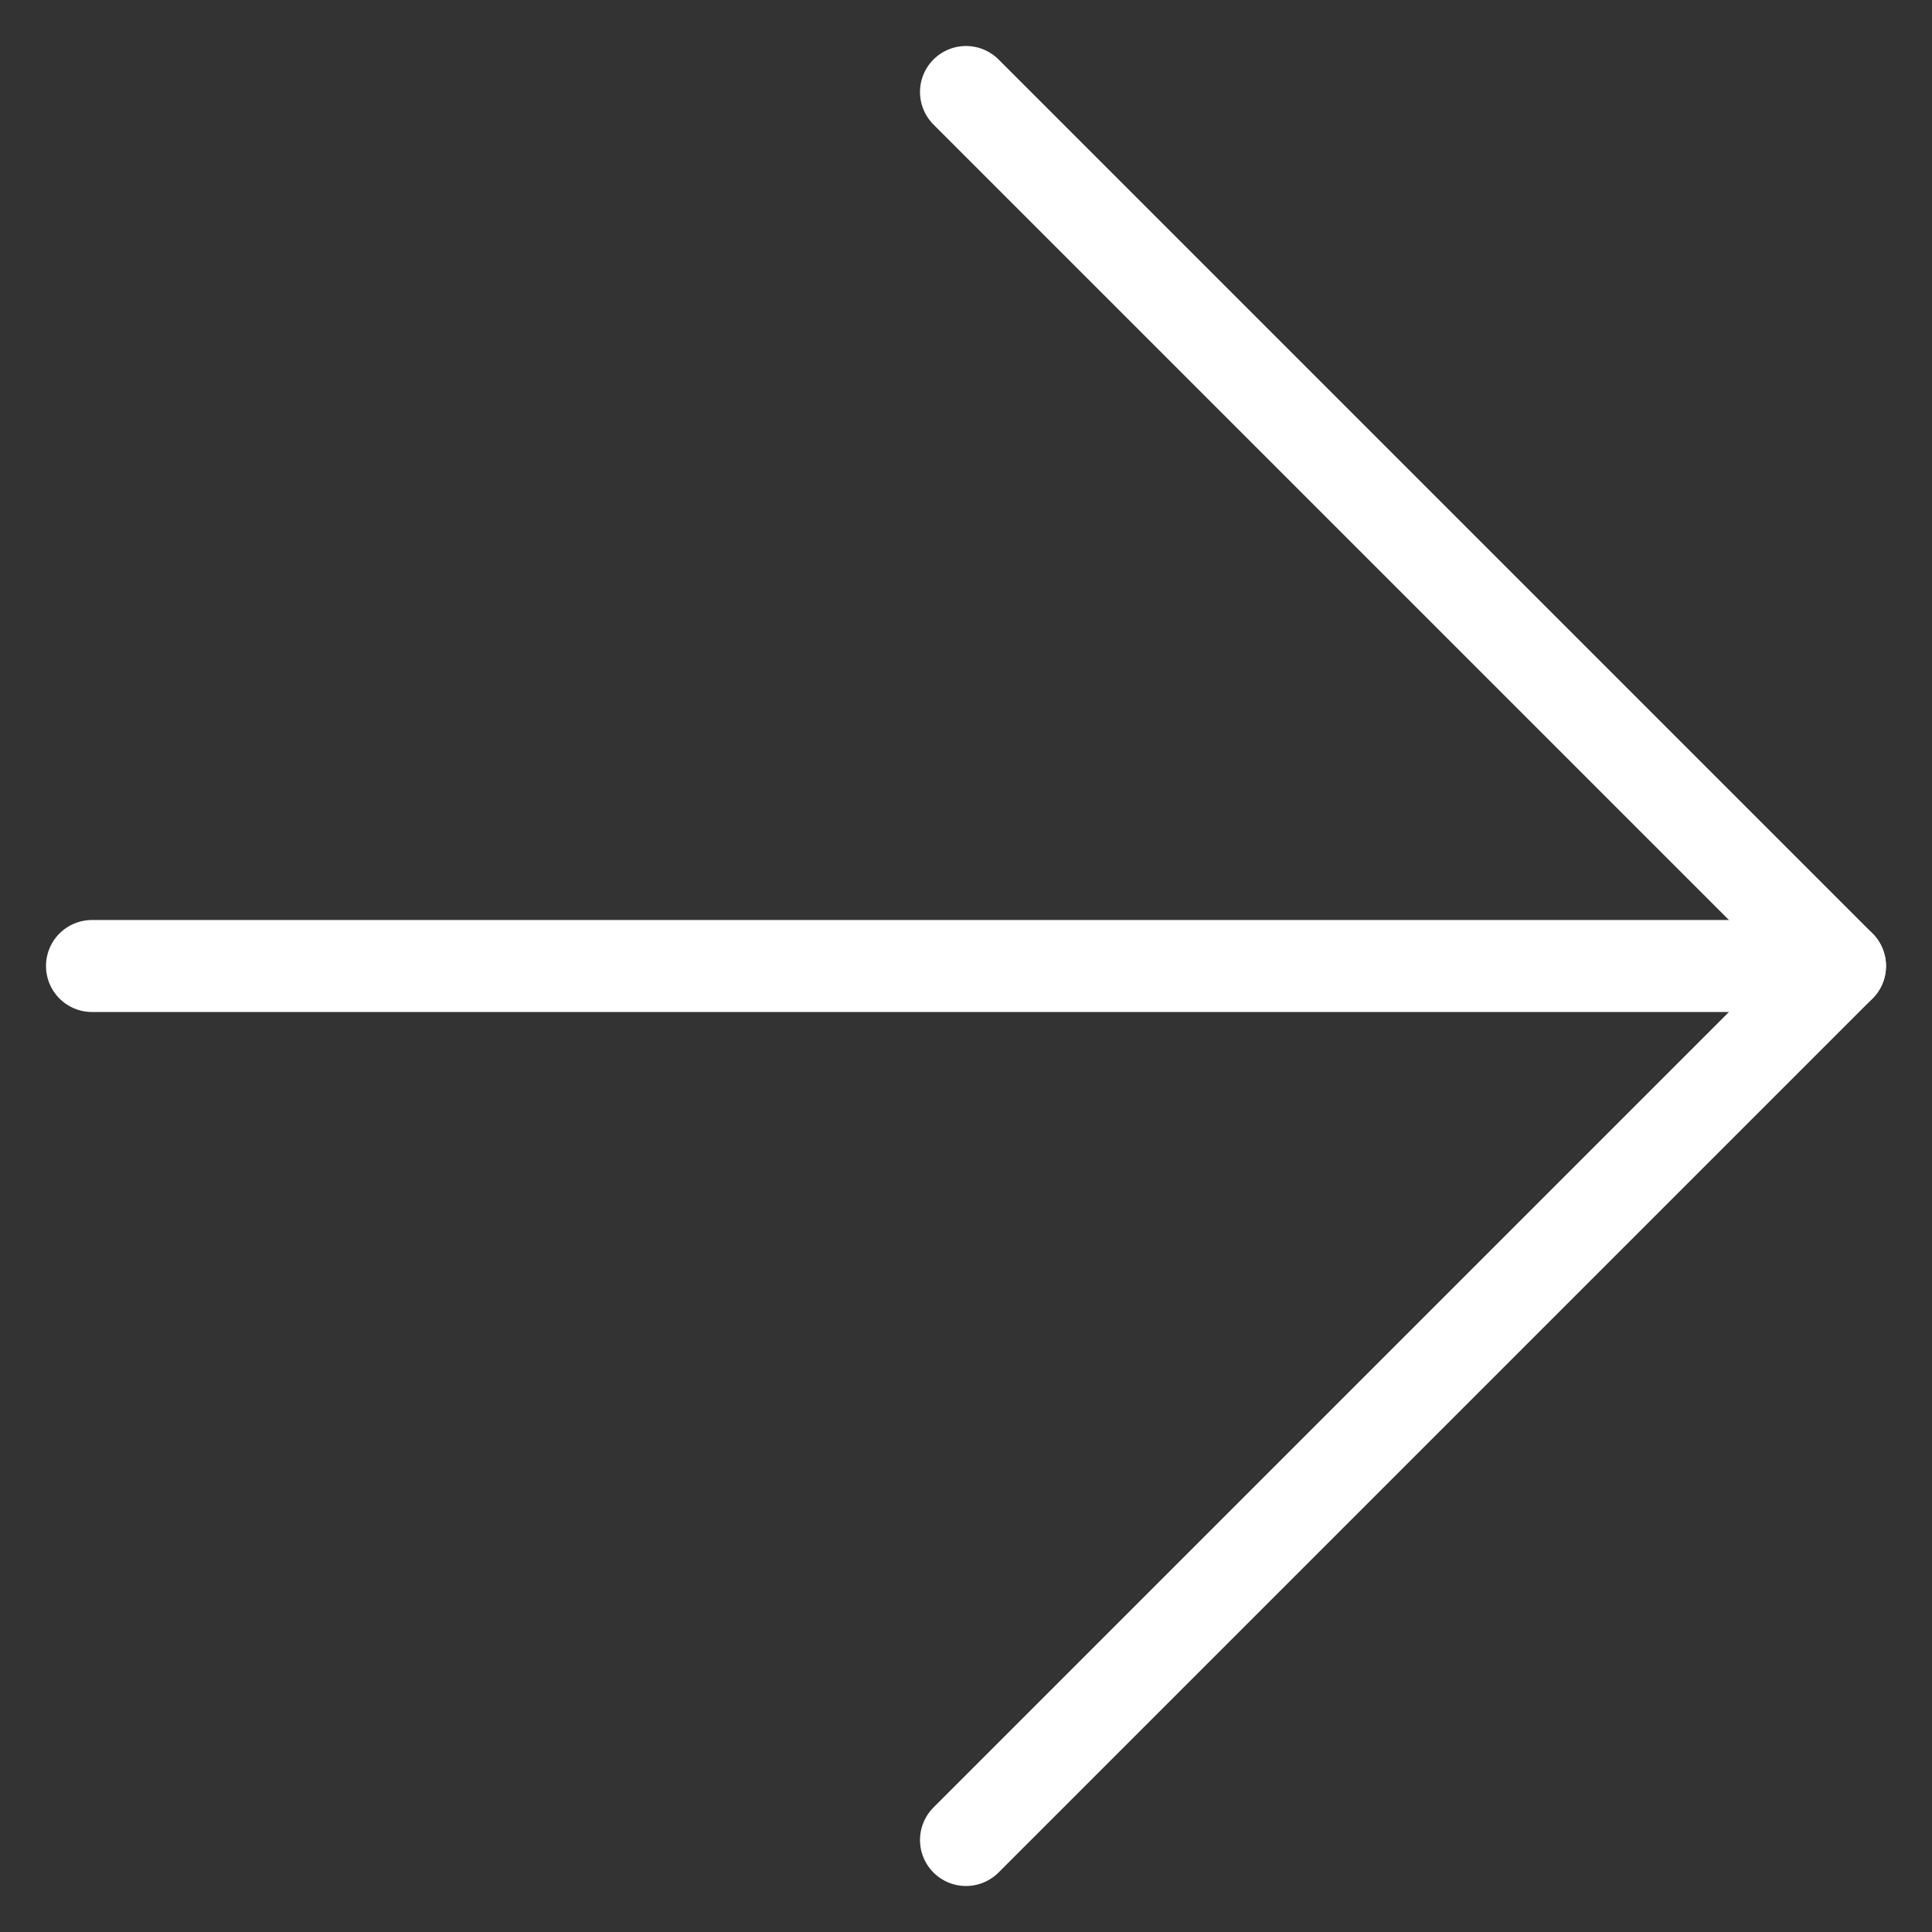 <?xml version="1.0" encoding="UTF-8"?> <svg xmlns="http://www.w3.org/2000/svg" width="21" height="21" viewBox="0 0 21 21" fill="none"><rect x="0" y="0" width="21" height="21" fill="#333333" stroke="none"/><path d="M1 10.5L20 10.5" stroke="white" stroke-linecap="round" stroke-linejoin="round"></path><path d="M10.5 1L20 10.5L10.5 20" stroke="white" stroke-linecap="round" stroke-linejoin="round"></path></svg> 